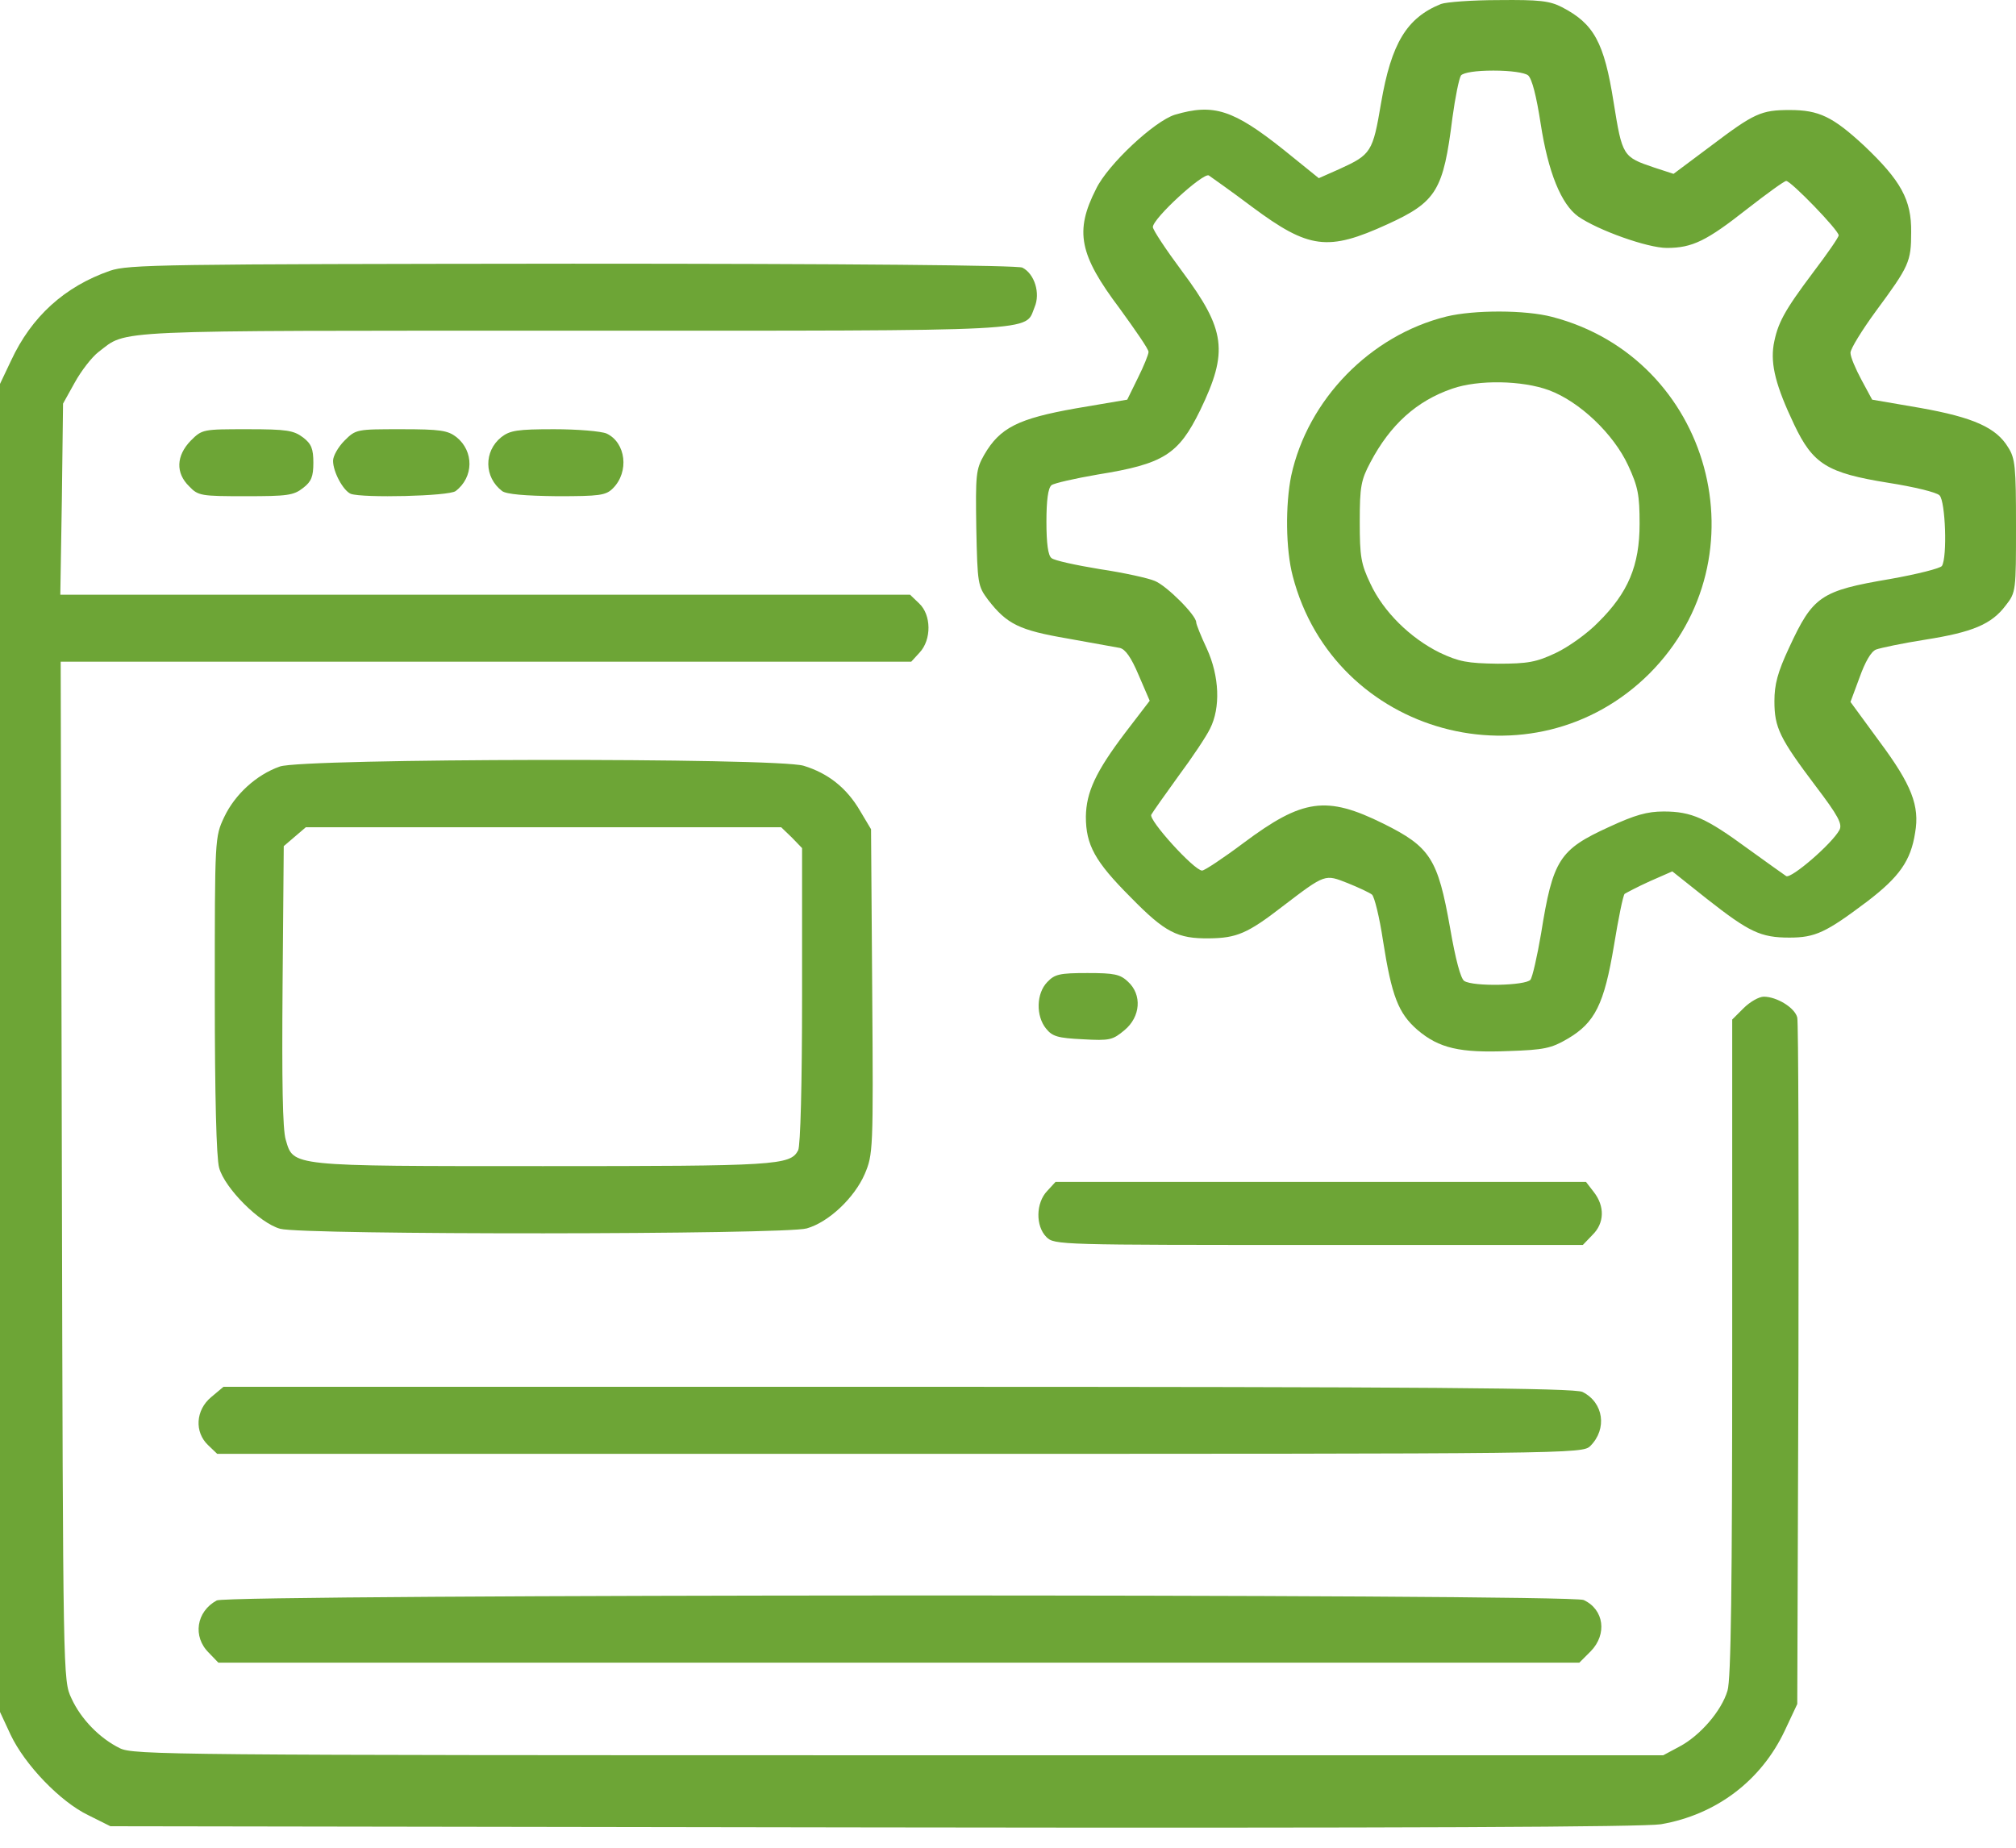 <svg width="48" height="44" viewBox="0 0 48 44" fill="none" xmlns="http://www.w3.org/2000/svg">
<path d="M34.309 0.095C33.492 0.424 33.126 1.034 32.883 2.451C32.685 3.624 32.648 3.68 31.888 4.027L31.4 4.243L30.565 3.568C29.363 2.61 28.894 2.46 27.974 2.732C27.487 2.883 26.379 3.915 26.098 4.497C25.582 5.51 25.694 6.064 26.661 7.349C27.036 7.866 27.355 8.325 27.346 8.382C27.346 8.438 27.233 8.72 27.092 9.001L26.839 9.517L25.619 9.724C24.24 9.968 23.808 10.184 23.433 10.831C23.235 11.178 23.226 11.3 23.245 12.576C23.273 13.909 23.282 13.956 23.526 14.284C23.977 14.866 24.268 15.007 25.413 15.204C25.985 15.307 26.548 15.41 26.661 15.429C26.792 15.457 26.933 15.654 27.111 16.077L27.374 16.687L26.792 17.447C26.088 18.376 25.863 18.864 25.854 19.446C25.854 20.121 26.07 20.515 26.914 21.36C27.74 22.205 28.031 22.355 28.8 22.345C29.439 22.336 29.701 22.233 30.536 21.585C31.569 20.797 31.541 20.816 32.094 21.032C32.348 21.135 32.61 21.257 32.667 21.304C32.723 21.351 32.845 21.839 32.929 22.402C33.136 23.725 33.295 24.128 33.746 24.523C34.262 24.963 34.759 25.076 35.913 25.029C36.767 25.001 36.936 24.963 37.321 24.738C37.978 24.354 38.194 23.913 38.428 22.514C38.532 21.876 38.644 21.323 38.682 21.285C38.729 21.257 38.992 21.116 39.282 20.985L39.817 20.75L40.643 21.407C41.647 22.195 41.919 22.327 42.605 22.327C43.224 22.327 43.477 22.205 44.462 21.463C45.223 20.881 45.495 20.497 45.598 19.83C45.711 19.192 45.514 18.686 44.753 17.663L44.059 16.715L44.275 16.133C44.406 15.767 44.547 15.514 44.669 15.467C44.772 15.429 45.298 15.317 45.842 15.232C46.968 15.054 47.419 14.866 47.756 14.416C48 14.106 48 14.069 48 12.52C48 11.122 47.982 10.915 47.813 10.653C47.531 10.184 46.987 9.939 45.72 9.714L44.575 9.517L44.322 9.048C44.181 8.785 44.059 8.504 44.059 8.4C44.059 8.307 44.331 7.866 44.66 7.415C45.457 6.336 45.504 6.233 45.504 5.529C45.514 4.759 45.26 4.3 44.378 3.464C43.637 2.779 43.308 2.62 42.614 2.62C41.929 2.62 41.769 2.695 40.737 3.474L39.846 4.14L39.386 3.99C38.635 3.737 38.626 3.718 38.419 2.432C38.194 1.006 37.95 0.565 37.19 0.171C36.899 0.02 36.645 -0.008 35.688 0.002C35.05 0.002 34.431 0.049 34.309 0.095ZM36.383 1.794C36.477 1.878 36.58 2.282 36.683 2.948C36.861 4.103 37.171 4.863 37.575 5.154C38.044 5.482 39.226 5.904 39.686 5.904C40.296 5.904 40.634 5.735 41.6 4.975C42.07 4.609 42.483 4.309 42.529 4.309C42.642 4.309 43.778 5.482 43.778 5.604C43.778 5.651 43.505 6.045 43.177 6.477C42.473 7.415 42.323 7.697 42.229 8.213C42.154 8.691 42.285 9.198 42.717 10.108C43.167 11.056 43.505 11.263 44.96 11.497C45.56 11.591 46.114 11.723 46.18 11.797C46.321 11.938 46.367 13.271 46.236 13.477C46.199 13.534 45.645 13.674 45.007 13.787C43.346 14.069 43.167 14.191 42.595 15.429C42.323 16.011 42.248 16.302 42.248 16.696C42.248 17.325 42.37 17.578 43.233 18.723C43.768 19.427 43.871 19.624 43.796 19.765C43.618 20.093 42.651 20.928 42.529 20.863C42.473 20.825 42.051 20.525 41.61 20.206C40.624 19.483 40.277 19.324 39.611 19.324C39.217 19.324 38.926 19.408 38.316 19.69C37.124 20.234 36.974 20.468 36.692 22.233C36.599 22.777 36.486 23.274 36.439 23.331C36.326 23.471 35.078 23.5 34.862 23.359C34.778 23.302 34.656 22.852 34.525 22.092C34.234 20.45 34.056 20.168 32.939 19.614C31.578 18.939 31.015 19.023 29.607 20.074C29.119 20.44 28.678 20.731 28.622 20.731C28.434 20.731 27.336 19.521 27.412 19.399C27.449 19.333 27.74 18.92 28.059 18.479C28.387 18.038 28.725 17.531 28.81 17.353C29.063 16.856 29.035 16.105 28.735 15.448C28.594 15.148 28.481 14.866 28.481 14.819C28.481 14.65 27.777 13.947 27.496 13.834C27.346 13.768 26.755 13.637 26.182 13.552C25.619 13.459 25.094 13.346 25.037 13.29C24.953 13.233 24.915 12.933 24.915 12.426C24.915 11.919 24.953 11.619 25.037 11.553C25.094 11.507 25.591 11.394 26.135 11.3C27.712 11.047 28.059 10.822 28.575 9.771C29.251 8.372 29.185 7.856 28.143 6.458C27.759 5.942 27.449 5.473 27.449 5.407C27.449 5.2 28.65 4.103 28.782 4.178C28.847 4.225 29.317 4.553 29.814 4.928C31.165 5.932 31.616 5.989 33.033 5.341C34.206 4.806 34.365 4.534 34.581 2.808C34.647 2.32 34.74 1.86 34.787 1.794C34.853 1.728 35.135 1.681 35.557 1.681C35.961 1.681 36.298 1.728 36.383 1.794Z" fill="#6DA536"/>
<path d="M34.44 7.537C32.619 7.988 31.137 9.517 30.743 11.328C30.602 12.023 30.611 13.083 30.78 13.721C31.765 17.512 36.504 18.798 39.273 16.039C42.032 13.271 40.746 8.532 36.955 7.546C36.317 7.378 35.097 7.378 34.44 7.537ZM36.88 9.292C37.612 9.564 38.419 10.334 38.766 11.084C39.001 11.591 39.038 11.788 39.038 12.473C39.038 13.468 38.766 14.115 38.053 14.819C37.8 15.082 37.34 15.41 37.039 15.551C36.58 15.767 36.382 15.805 35.66 15.805C34.937 15.795 34.74 15.758 34.28 15.542C33.577 15.195 32.938 14.566 32.629 13.9C32.404 13.43 32.375 13.252 32.375 12.426C32.375 11.591 32.404 11.431 32.629 11.009C33.098 10.118 33.727 9.545 34.581 9.254C35.2 9.039 36.242 9.057 36.88 9.292Z" fill="#6DA536"/>
<path d="M2.618 6.448C1.539 6.824 0.751 7.537 0.263 8.588L0 9.142V24.954V40.766L0.253 41.31C0.591 42.024 1.436 42.906 2.102 43.225L2.628 43.488L20.786 43.516C33.652 43.535 39.123 43.506 39.545 43.441C40.859 43.215 41.928 42.408 42.492 41.217L42.792 40.578L42.82 32.508C42.829 28.069 42.82 24.344 42.792 24.231C42.736 23.997 42.304 23.734 41.994 23.734C41.882 23.734 41.666 23.856 41.516 24.006L41.243 24.278V32.095C41.243 37.745 41.215 39.997 41.131 40.26C40.99 40.738 40.483 41.329 39.986 41.592L39.601 41.798H21.396C4.063 41.798 3.172 41.789 2.853 41.63C2.374 41.395 1.924 40.935 1.699 40.438C1.501 40.016 1.501 39.978 1.473 27.882L1.445 15.757H11.571H21.696L21.893 15.542C22.184 15.232 22.175 14.641 21.884 14.369L21.668 14.162H11.552H1.436L1.473 11.882L1.501 9.611L1.783 9.104C1.933 8.832 2.187 8.503 2.346 8.381C3.05 7.847 2.43 7.875 13.654 7.875C24.99 7.875 24.39 7.903 24.634 7.312C24.774 6.983 24.634 6.523 24.343 6.373C24.239 6.317 20.213 6.279 13.635 6.279C3.829 6.289 3.059 6.298 2.618 6.448Z" fill="#6DA536"/>
<path d="M4.542 10.493C4.195 10.85 4.176 11.263 4.505 11.582C4.72 11.807 4.786 11.816 5.847 11.816C6.841 11.816 6.991 11.798 7.217 11.619C7.414 11.469 7.461 11.347 7.461 11.019C7.461 10.69 7.414 10.568 7.217 10.418C6.991 10.249 6.832 10.221 5.893 10.221C4.833 10.221 4.814 10.221 4.542 10.493Z" fill="#6DA536"/>
<path d="M8.202 10.493C8.052 10.643 7.93 10.859 7.93 10.971C7.93 11.243 8.174 11.685 8.352 11.76C8.643 11.863 10.689 11.816 10.848 11.694C11.28 11.366 11.289 10.746 10.867 10.408C10.661 10.249 10.482 10.221 9.553 10.221C8.493 10.221 8.474 10.221 8.202 10.493Z" fill="#6DA536"/>
<path d="M11.937 10.409C11.515 10.747 11.524 11.366 11.956 11.694C12.059 11.77 12.5 11.807 13.26 11.816C14.274 11.816 14.424 11.798 14.593 11.629C14.987 11.235 14.902 10.54 14.443 10.324C14.311 10.268 13.748 10.221 13.194 10.221C12.322 10.221 12.143 10.249 11.937 10.409Z" fill="#6DA536"/>
<path d="M6.663 18.253C6.1 18.451 5.593 18.92 5.339 19.455C5.114 19.933 5.114 19.943 5.114 23.687C5.114 26.099 5.152 27.572 5.217 27.807C5.349 28.294 6.184 29.13 6.672 29.261C7.207 29.411 18.712 29.402 19.209 29.252C19.735 29.102 20.345 28.52 20.589 27.957C20.786 27.488 20.795 27.412 20.767 23.612L20.739 19.746L20.476 19.305C20.157 18.76 19.716 18.413 19.134 18.235C18.477 18.038 7.216 18.056 6.663 18.253ZM18.853 19.943L19.097 20.196V23.706C19.097 25.817 19.059 27.29 19.003 27.394C18.815 27.75 18.487 27.769 12.931 27.769C6.869 27.769 6.991 27.778 6.803 27.14C6.728 26.896 6.71 25.742 6.728 23.471L6.756 20.149L7.019 19.924L7.282 19.699H12.941H18.599L18.853 19.943Z" fill="#6DA536"/>
<path d="M24.934 23.387C24.671 23.659 24.662 24.194 24.906 24.494C25.056 24.682 25.187 24.719 25.778 24.748C26.426 24.785 26.492 24.766 26.773 24.532C27.158 24.213 27.195 23.687 26.858 23.378C26.67 23.199 26.529 23.171 25.891 23.171C25.225 23.171 25.112 23.199 24.934 23.387Z" fill="#6DA536"/>
<path d="M24.934 28.36C24.662 28.642 24.652 29.196 24.915 29.458C25.103 29.646 25.225 29.646 31.39 29.646H37.687L37.912 29.411C38.203 29.13 38.212 28.726 37.95 28.389L37.762 28.145H31.446H25.131L24.934 28.36Z" fill="#6DA536"/>
<path d="M5.03 33.268C4.655 33.578 4.627 34.103 4.955 34.413L5.171 34.62H21.425C37.481 34.62 37.678 34.62 37.866 34.432C38.269 34.028 38.185 33.4 37.678 33.146C37.49 33.053 34.037 33.024 21.378 33.024H5.321L5.03 33.268Z" fill="#6DA536"/>
<path d="M5.162 38.111C4.674 38.373 4.58 38.974 4.974 39.359L5.199 39.593H21.396H37.603L37.875 39.321C38.269 38.918 38.194 38.326 37.706 38.101C37.387 37.951 5.434 37.96 5.162 38.111Z" fill="#6DA536"/>
</svg>
